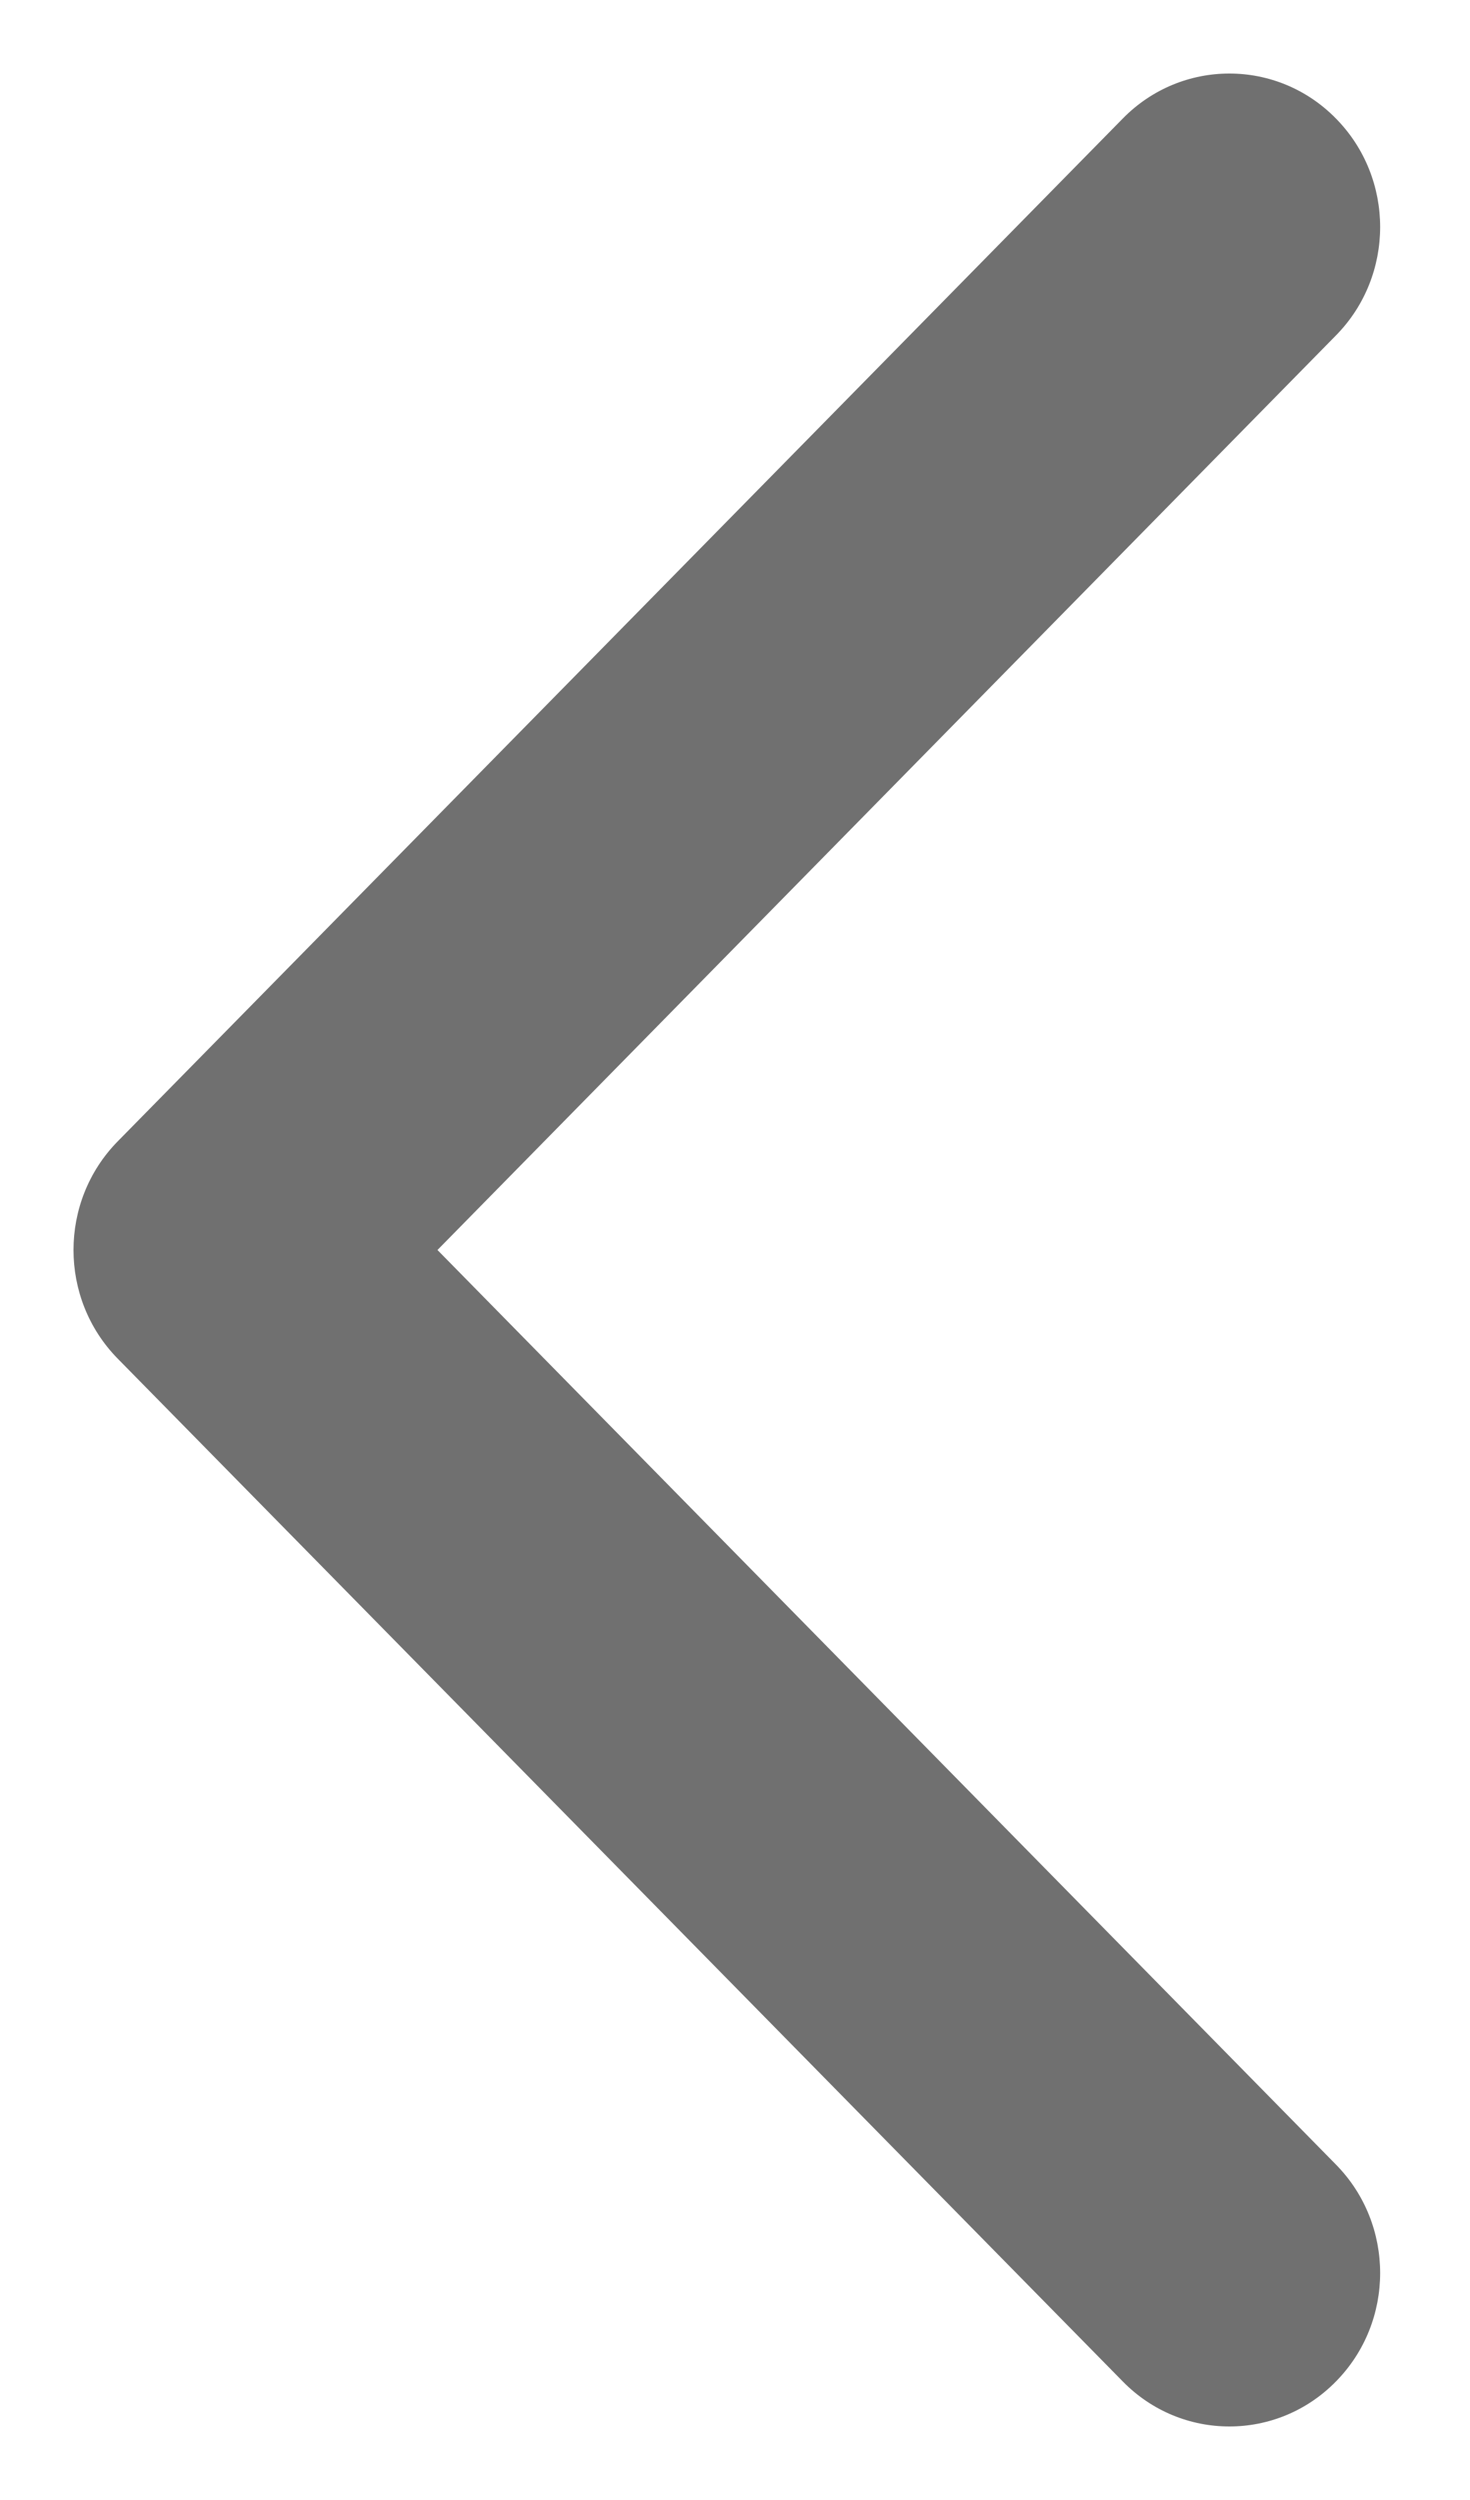<svg width="10" height="17" viewBox="0 0 10 17" fill="none" xmlns="http://www.w3.org/2000/svg">
<path d="M2.976 8.5L9.088 14.719C9.489 15.126 9.489 15.787 9.088 16.194C8.688 16.602 8.038 16.602 7.638 16.194L0.8 9.238C0.6 9.034 0.5 8.767 0.5 8.5C0.5 8.233 0.6 7.966 0.8 7.762L7.638 0.806C8.038 0.398 8.688 0.398 9.088 0.806C9.489 1.213 9.489 1.874 9.088 2.281L2.976 8.5Z" fill="#707070"/>
</svg>
